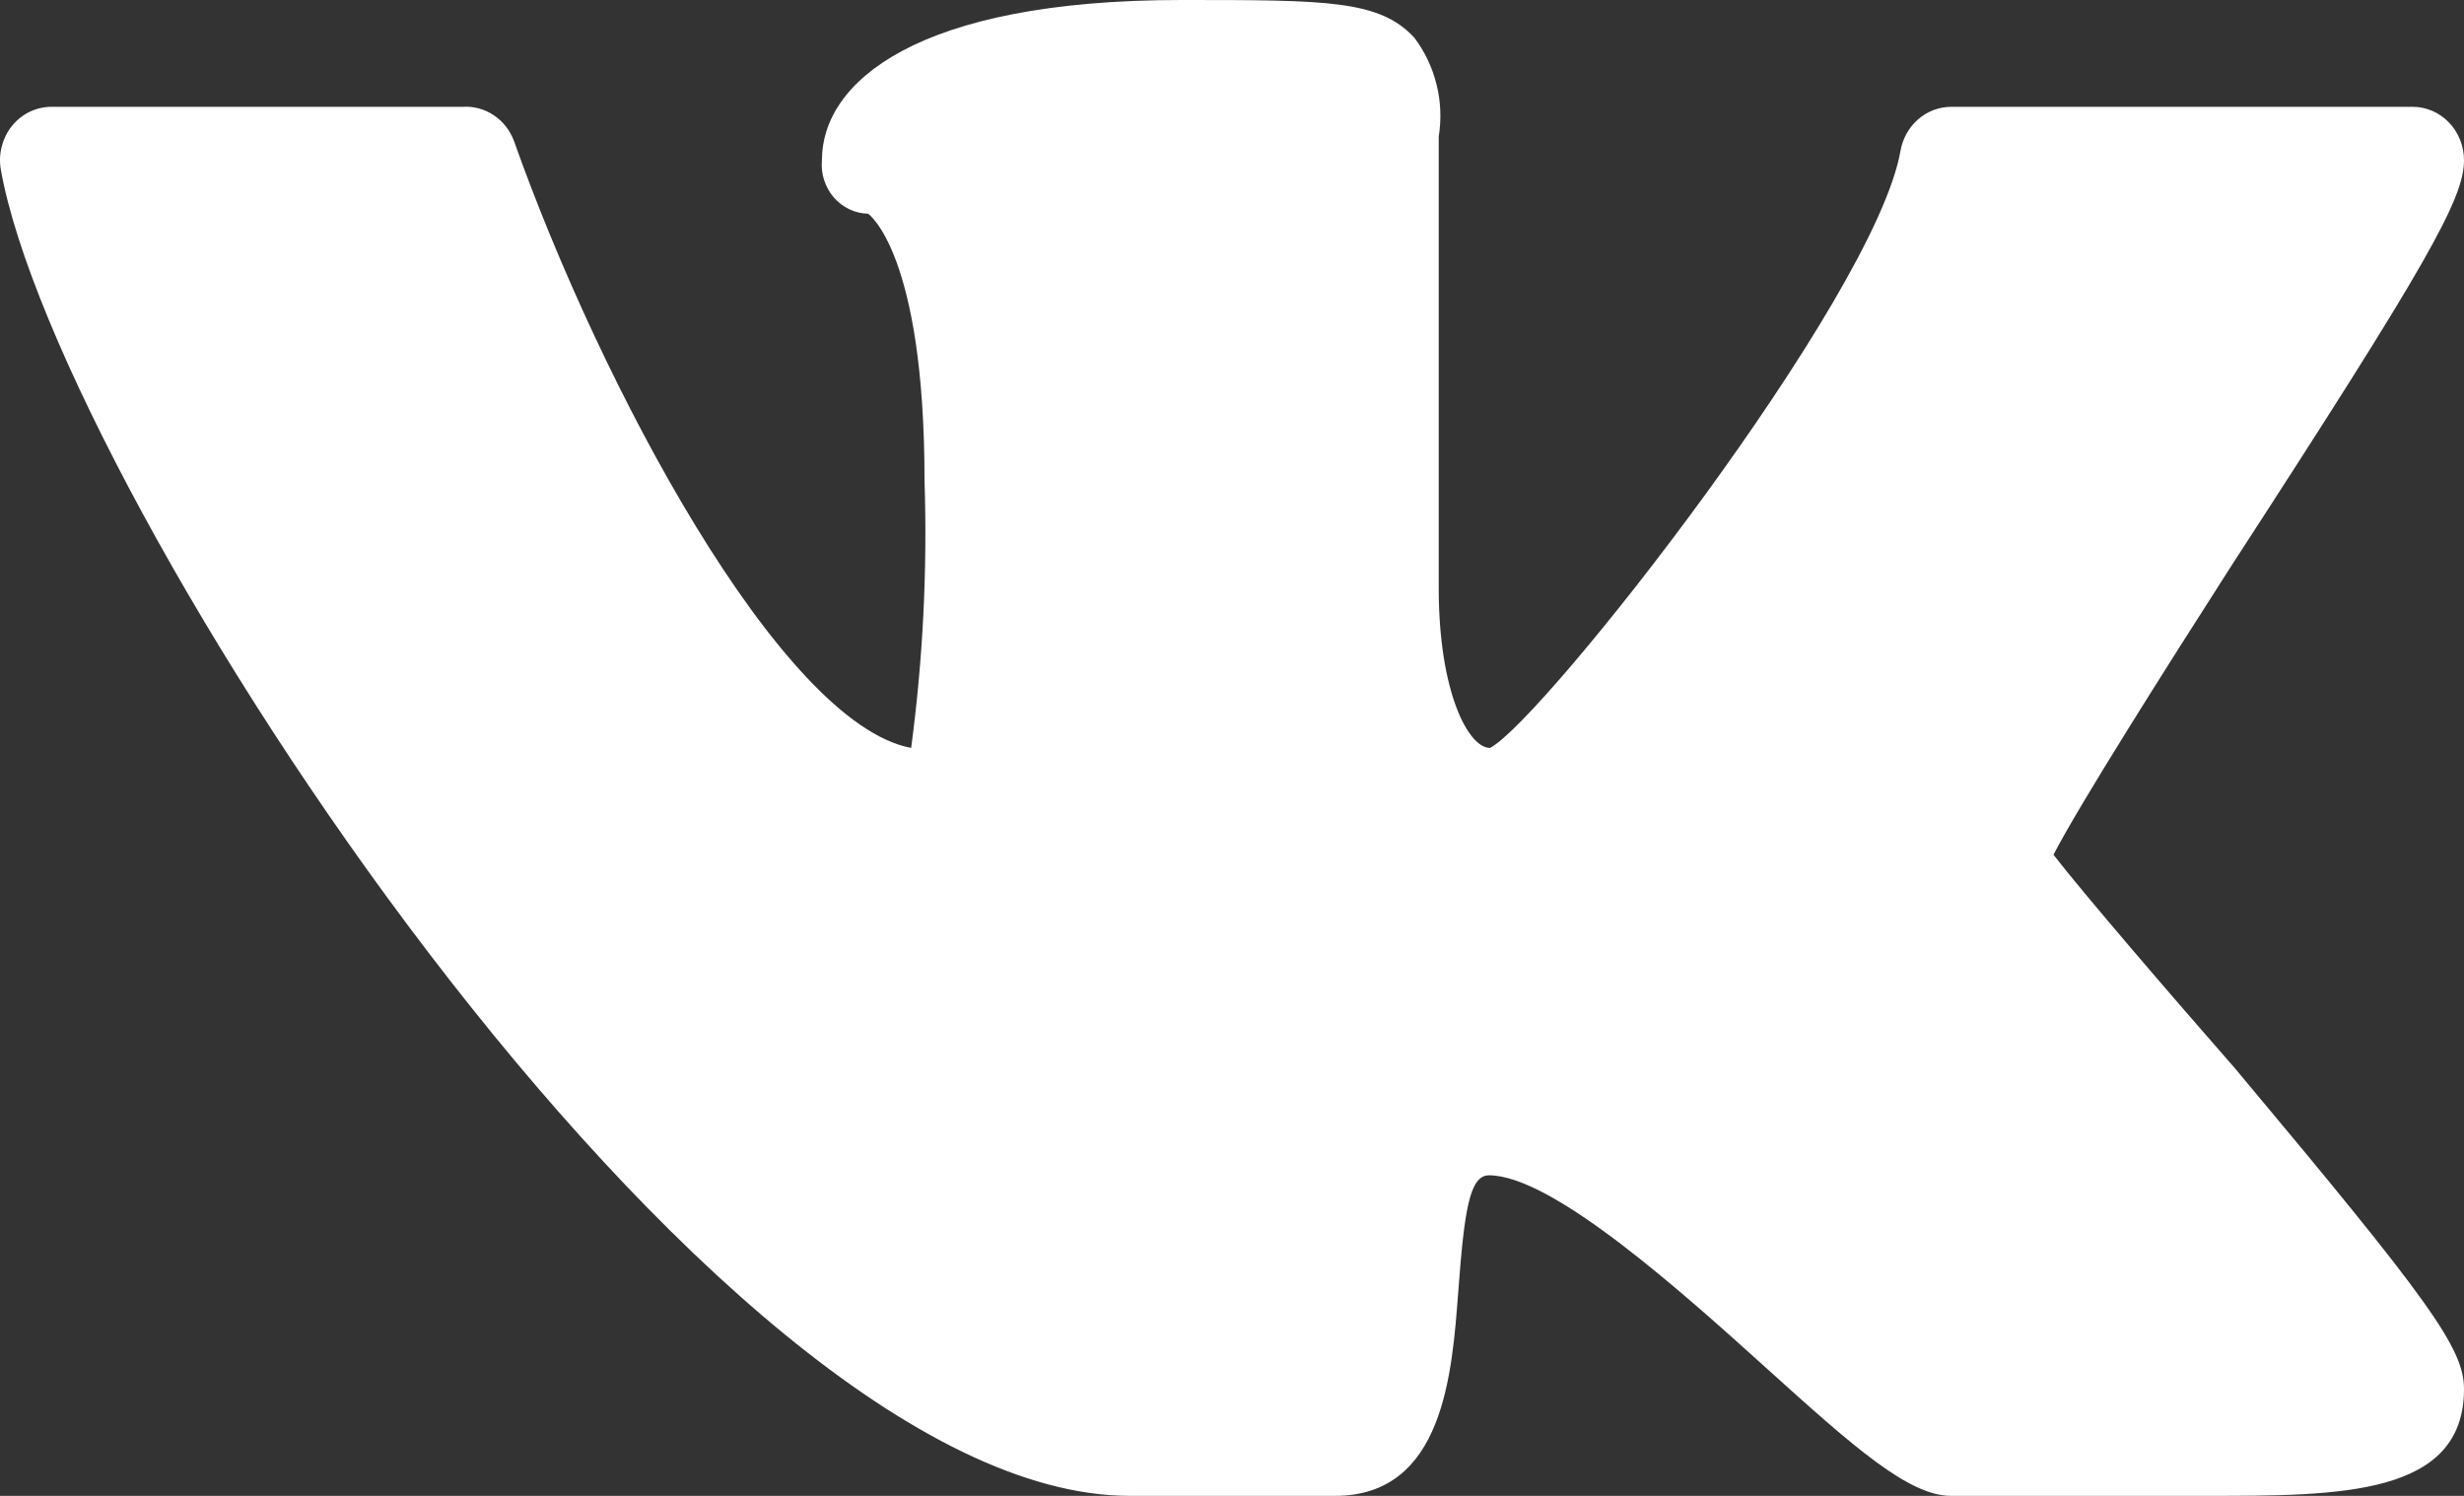 <svg width="28" height="17" viewBox="0 0 28 17" fill="none" xmlns="http://www.w3.org/2000/svg">
<rect x="0" y="0" width="28" height="17" fill="#333333" stroke="none"/>
<path d="M23.335 9.714C23.615 9.168 24.606 7.601 25.353 6.436C27.592 2.987 28 2.259 28 1.821C28 1.66 27.939 1.506 27.829 1.392C27.72 1.278 27.572 1.214 27.417 1.214H22.169C22.033 1.215 21.901 1.265 21.797 1.356C21.692 1.447 21.622 1.573 21.597 1.712C21.306 3.388 17.527 8.196 16.932 8.5C16.687 8.5 16.349 7.869 16.349 6.679V1.554C16.381 1.356 16.373 1.153 16.324 0.959C16.276 0.764 16.189 0.582 16.069 0.425C15.672 -1.08566e-07 15.078 0 13.422 0C10.413 0 9.34 0.935 9.34 1.821C9.333 1.898 9.342 1.975 9.365 2.047C9.389 2.12 9.426 2.187 9.475 2.244C9.525 2.301 9.585 2.346 9.651 2.378C9.718 2.41 9.791 2.427 9.865 2.429C9.865 2.429 10.506 2.866 10.506 5.464C10.539 6.479 10.488 7.494 10.354 8.5C8.873 8.221 6.821 4.371 5.841 1.603C5.796 1.482 5.716 1.379 5.611 1.309C5.506 1.239 5.382 1.206 5.258 1.214H0.593C0.506 1.213 0.421 1.231 0.342 1.268C0.264 1.305 0.194 1.36 0.138 1.429C0.082 1.497 0.042 1.578 0.02 1.665C-0.003 1.752 -0.006 1.842 0.01 1.931C0.663 5.598 8.068 17 12.838 17H15.171C16.407 17 16.501 15.604 16.571 14.681C16.64 13.758 16.699 13.357 16.92 13.357C17.643 13.357 19.125 14.693 20.093 15.567C21.061 16.441 21.691 17 22.169 17H25.084C26.589 17 28 17 28 15.786C28 15.324 27.615 14.79 25.399 12.143C24.665 11.305 23.673 10.151 23.335 9.714Z" fill="white"/>
</svg>
